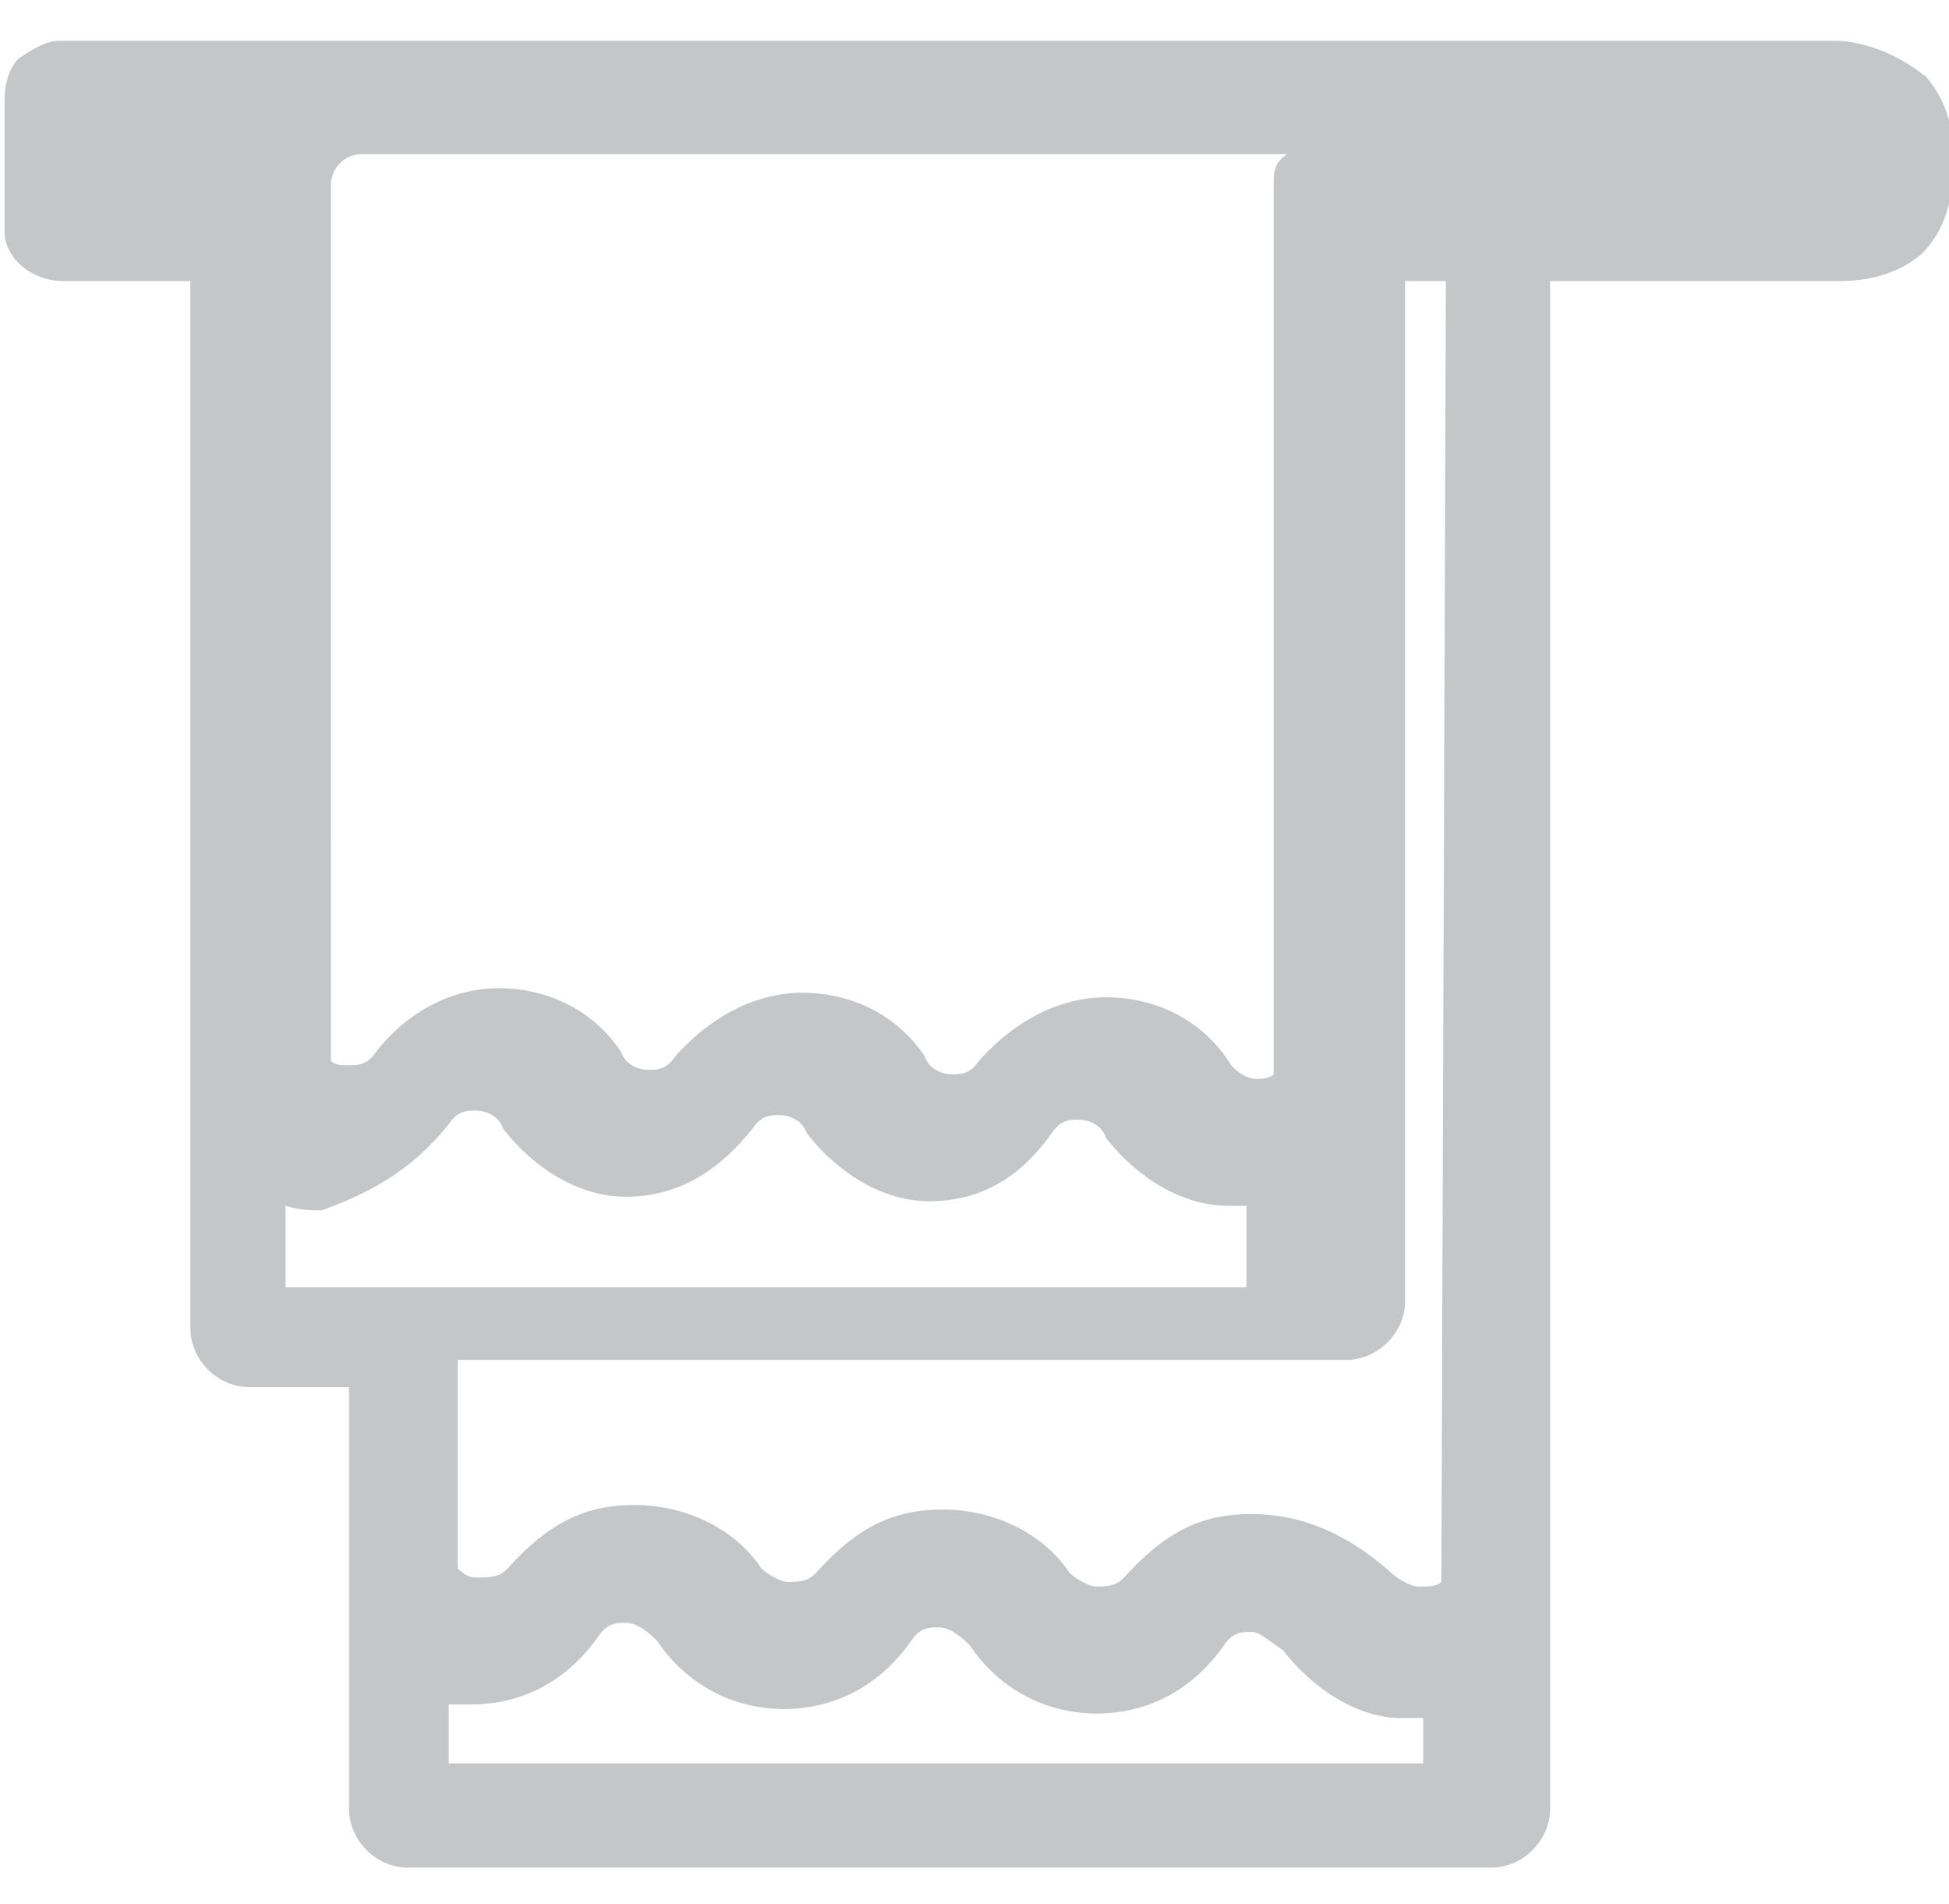 <?xml version="1.0" encoding="utf-8"?>
<!-- Generator: Adobe Illustrator 21.1.0, SVG Export Plug-In . SVG Version: 6.00 Build 0)  -->
<svg version="1.1" id="Layer_1" xmlns="http://www.w3.org/2000/svg" xmlns:xlink="http://www.w3.org/1999/xlink" x="0px" y="0px"
	 viewBox="0 0 43 42" style="enable-background:new 0 0 43 42;" xml:space="preserve">
<style type="text/css">
	.st0{fill:#C4C6C8;}
</style>
<path class="st0" d="M42.5,1.7L42.5,1.7c-1-0.8-1.9-0.8-2-0.8H1.3C1,0.9,0.7,1.1,0.4,1.3C0.3,1.4,0.1,1.7,0.1,2.2v2.9
	c0,0.6,0.6,1.1,1.3,1.1h2.8v23.1c0,0.7,0.6,1.3,1.3,1.3h2.2v9.3c0,0.7,0.6,1.3,1.3,1.3h23.9c0.7,0,1.3-0.6,1.3-1.3V6.2h6.4
	c0.2,0,1.1,0,1.8-0.6c0.5-0.5,0.7-1.2,0.7-2C43.1,3.2,43.1,2.4,42.5,1.7z M28.1,4.1v19.6c-0.1,0.1-0.3,0.1-0.4,0.1
	c-0.2,0-0.5-0.2-0.6-0.4c-0.6-0.9-1.6-1.4-2.7-1.4c-1,0-2,0.5-2.8,1.4c-0.2,0.3-0.4,0.3-0.6,0.3c-0.2,0-0.5-0.1-0.6-0.4
	c-0.6-0.9-1.6-1.4-2.7-1.4c-1,0-2,0.5-2.8,1.4c-0.2,0.3-0.4,0.3-0.6,0.3c-0.2,0-0.5-0.1-0.6-0.4c-0.6-0.9-1.6-1.4-2.7-1.4
	c-1,0-2,0.5-2.7,1.4c-0.2,0.3-0.4,0.3-0.6,0.3c-0.2,0-0.3,0-0.4-0.1V4.1c0-0.4,0.3-0.7,0.7-0.7h20.4C28.1,3.6,28.1,3.8,28.1,4.1z
	 M9.9,24.8c0.2-0.3,0.4-0.3,0.6-0.3c0.2,0,0.5,0.1,0.6,0.4c0.7,0.9,1.7,1.5,2.7,1.5c1.1,0,2-0.5,2.8-1.5c0.2-0.3,0.4-0.3,0.6-0.3
	c0.2,0,0.5,0.1,0.6,0.4c0.7,0.9,1.7,1.5,2.7,1.5c1.1,0,2-0.5,2.7-1.5c0.2-0.3,0.4-0.3,0.6-0.3c0.2,0,0.5,0.1,0.6,0.4
	c0.7,0.9,1.7,1.5,2.7,1.5c0.1,0,0.2,0,0.4,0v1.8H6.3v-1.8c0.3,0.1,0.6,0.1,0.8,0.1C8.2,26.3,9.1,25.8,9.9,24.8z M27.6,33.4
	c-1.1,0-1.9,0.4-2.8,1.4c-0.1,0.1-0.2,0.2-0.6,0.2c-0.2,0-0.5-0.2-0.6-0.3c-0.6-0.9-1.7-1.4-2.8-1.4c-1.1,0-1.9,0.4-2.8,1.4
	c-0.1,0.1-0.2,0.2-0.6,0.2c-0.2,0-0.5-0.2-0.6-0.3c-0.6-0.9-1.7-1.4-2.8-1.4c-1.1,0-1.9,0.4-2.8,1.4c-0.1,0.1-0.2,0.2-0.6,0.2
	c-0.2,0-0.3,0-0.5-0.2v-4.6h19.6c0.7,0,1.3-0.6,1.3-1.3V6.2h0.9l-0.1,28.7c-0.1,0.1-0.3,0.1-0.5,0.1c-0.2,0-0.5-0.2-0.6-0.3
	C29.8,33.9,28.8,33.4,27.6,33.4z M9.9,37.6c0.2,0,0.3,0,0.5,0c1.1,0,2.1-0.5,2.8-1.5c0.2-0.3,0.4-0.3,0.6-0.3c0.2,0,0.4,0.1,0.7,0.4
	c0.6,0.9,1.6,1.5,2.8,1.5c1.1,0,2.1-0.5,2.8-1.5c0.2-0.3,0.4-0.3,0.6-0.3c0.2,0,0.4,0.1,0.7,0.4c0.6,0.9,1.6,1.5,2.8,1.5
	c1.1,0,2.1-0.5,2.8-1.5c0.2-0.3,0.4-0.3,0.6-0.3c0.2,0,0.4,0.2,0.7,0.4c0.7,0.9,1.7,1.5,2.6,1.5c0.2,0,0.3,0,0.5,0v1H9.9V37.6z"/>
</svg>
